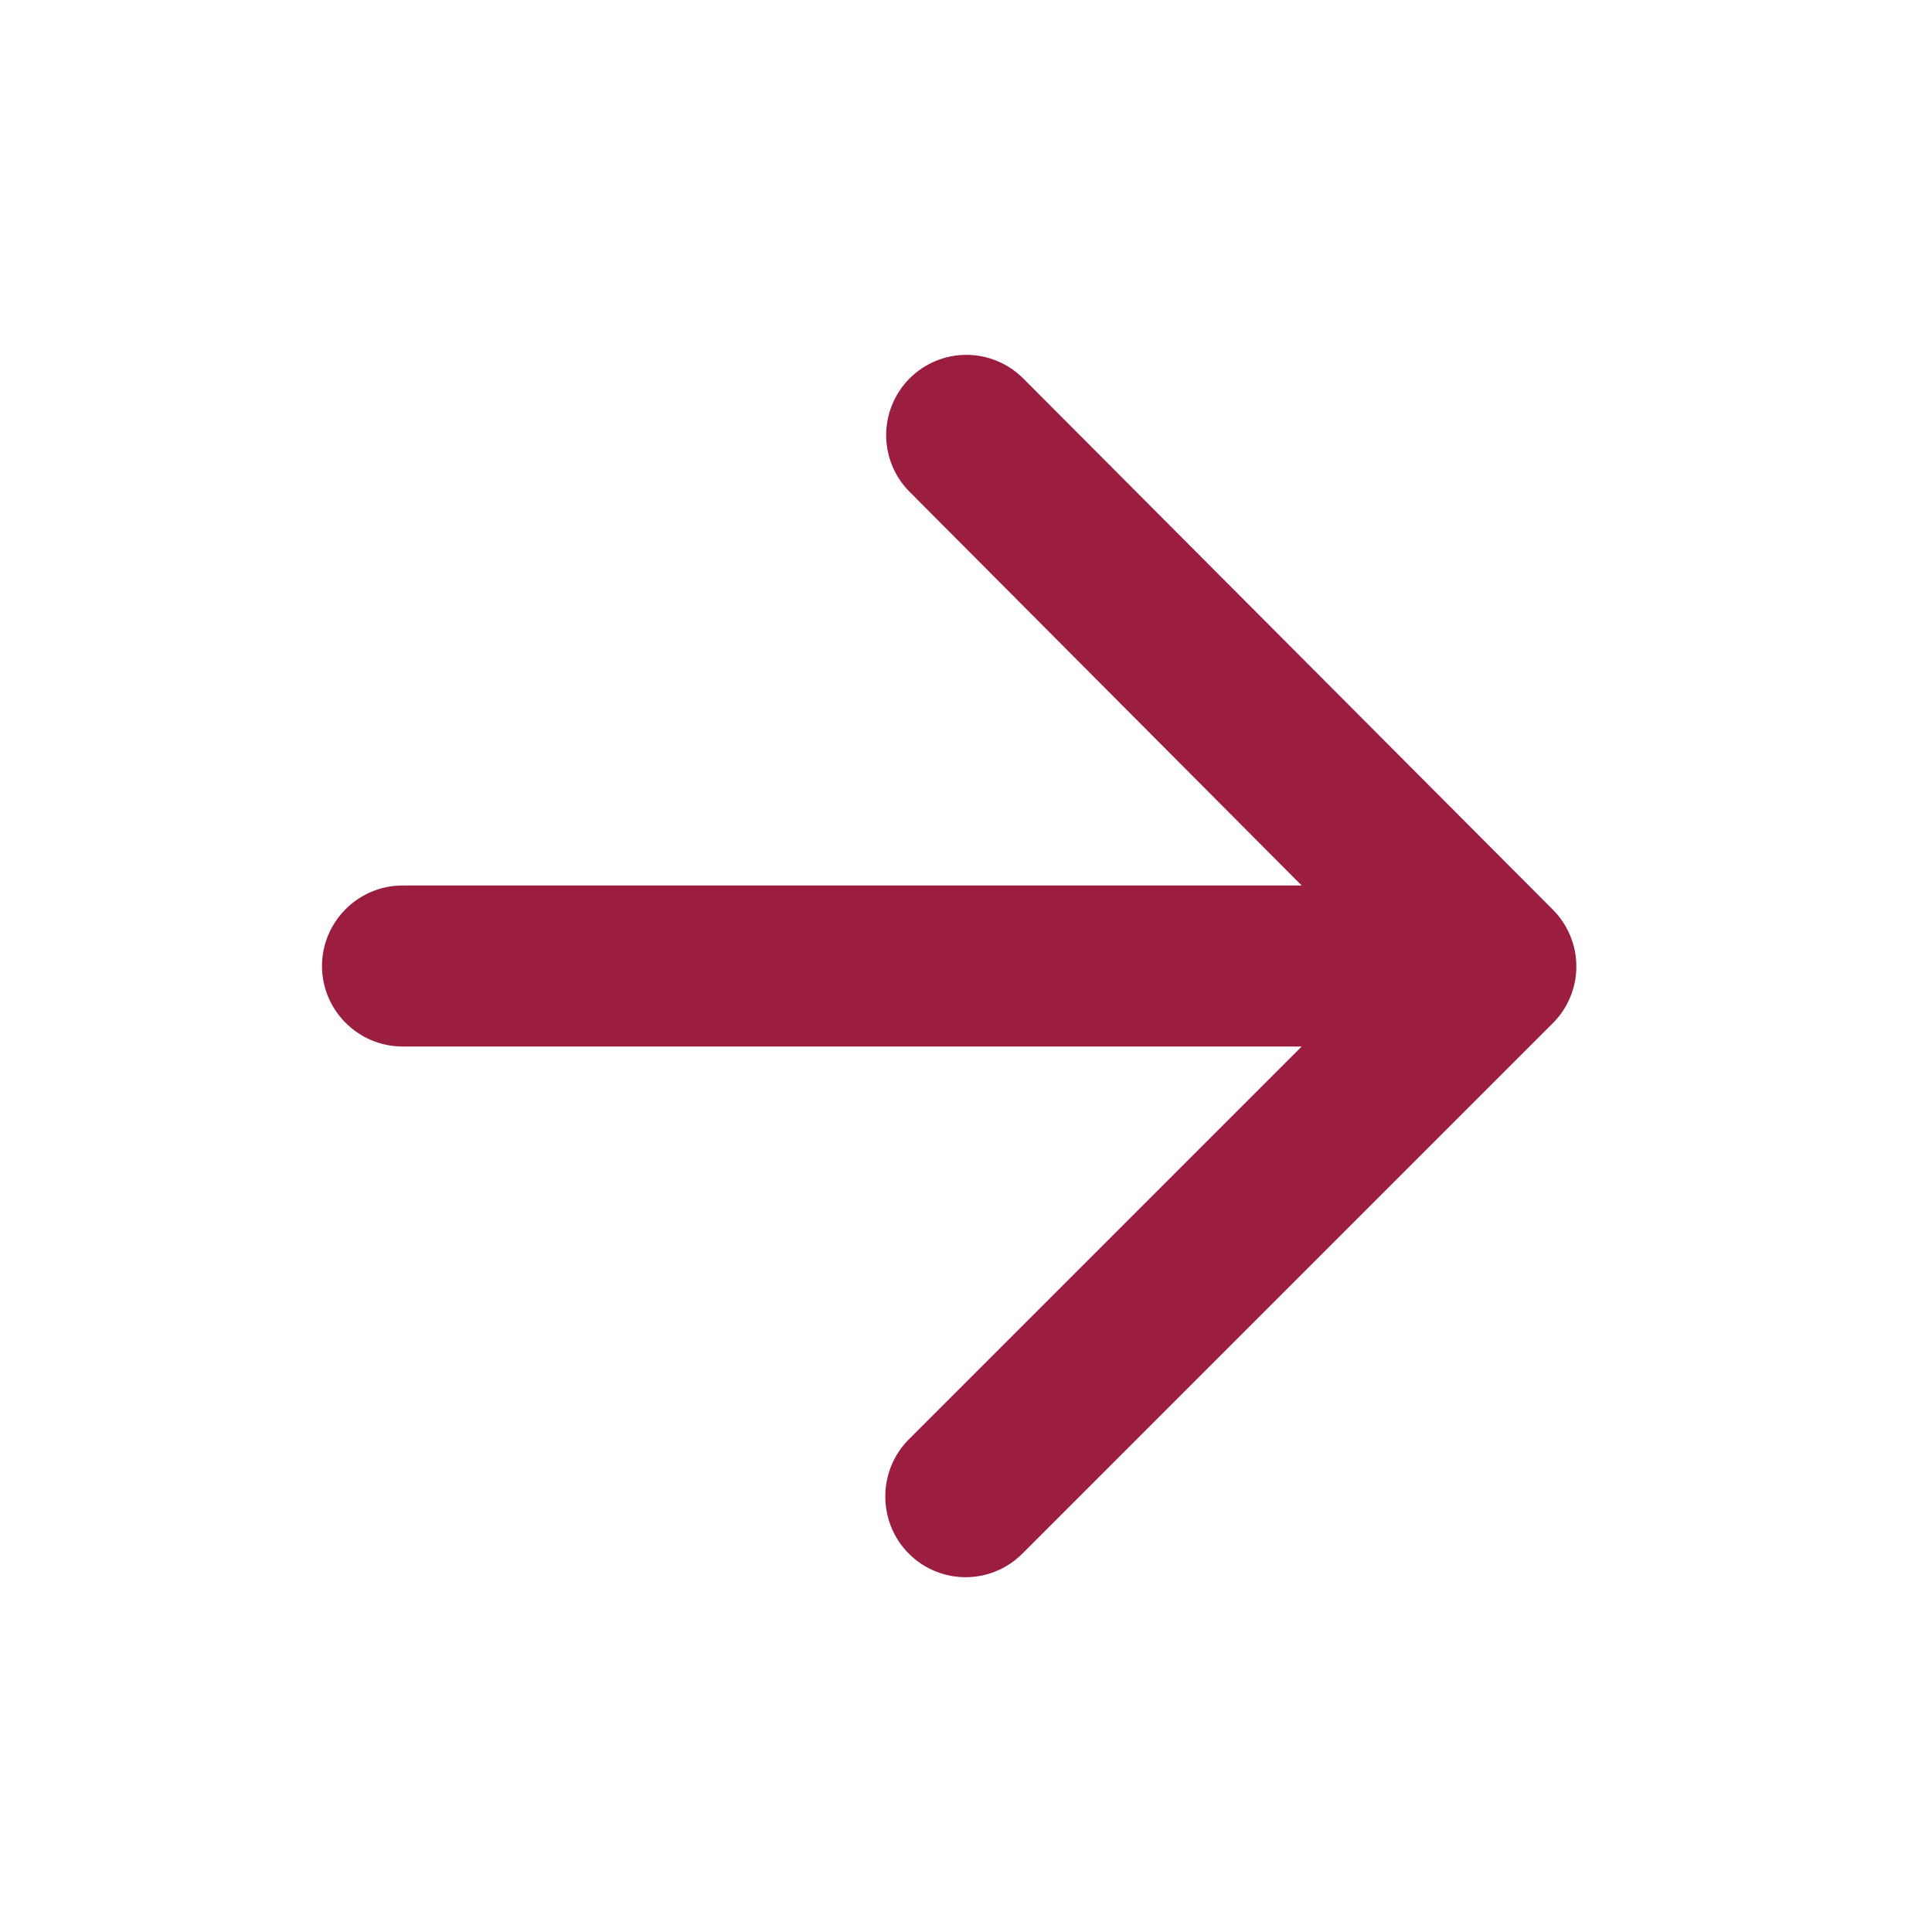<svg width="24" height="24" viewBox="0 0 24 24" fill="none" xmlns="http://www.w3.org/2000/svg">
<path d="M5 13H16.17L11.29 17.88C10.9 18.27 10.9 18.91 11.29 19.3C11.68 19.69 12.31 19.69 12.7 19.3L19.29 12.71C19.383 12.618 19.456 12.508 19.506 12.387C19.557 12.266 19.582 12.136 19.582 12.005C19.582 11.874 19.557 11.745 19.506 11.624C19.456 11.503 19.383 11.393 19.29 11.3L12.71 4.7C12.617 4.608 12.508 4.534 12.386 4.484C12.266 4.434 12.136 4.408 12.005 4.408C11.874 4.408 11.744 4.434 11.623 4.484C11.502 4.534 11.393 4.608 11.3 4.7C11.207 4.793 11.134 4.903 11.084 5.024C11.034 5.145 11.008 5.274 11.008 5.405C11.008 5.536 11.034 5.666 11.084 5.787C11.134 5.908 11.207 6.018 11.3 6.11L16.17 11H5C4.45 11 4 11.45 4 12C4 12.55 4.45 13 5 13Z" fill="#9B1E40"/>
</svg>
